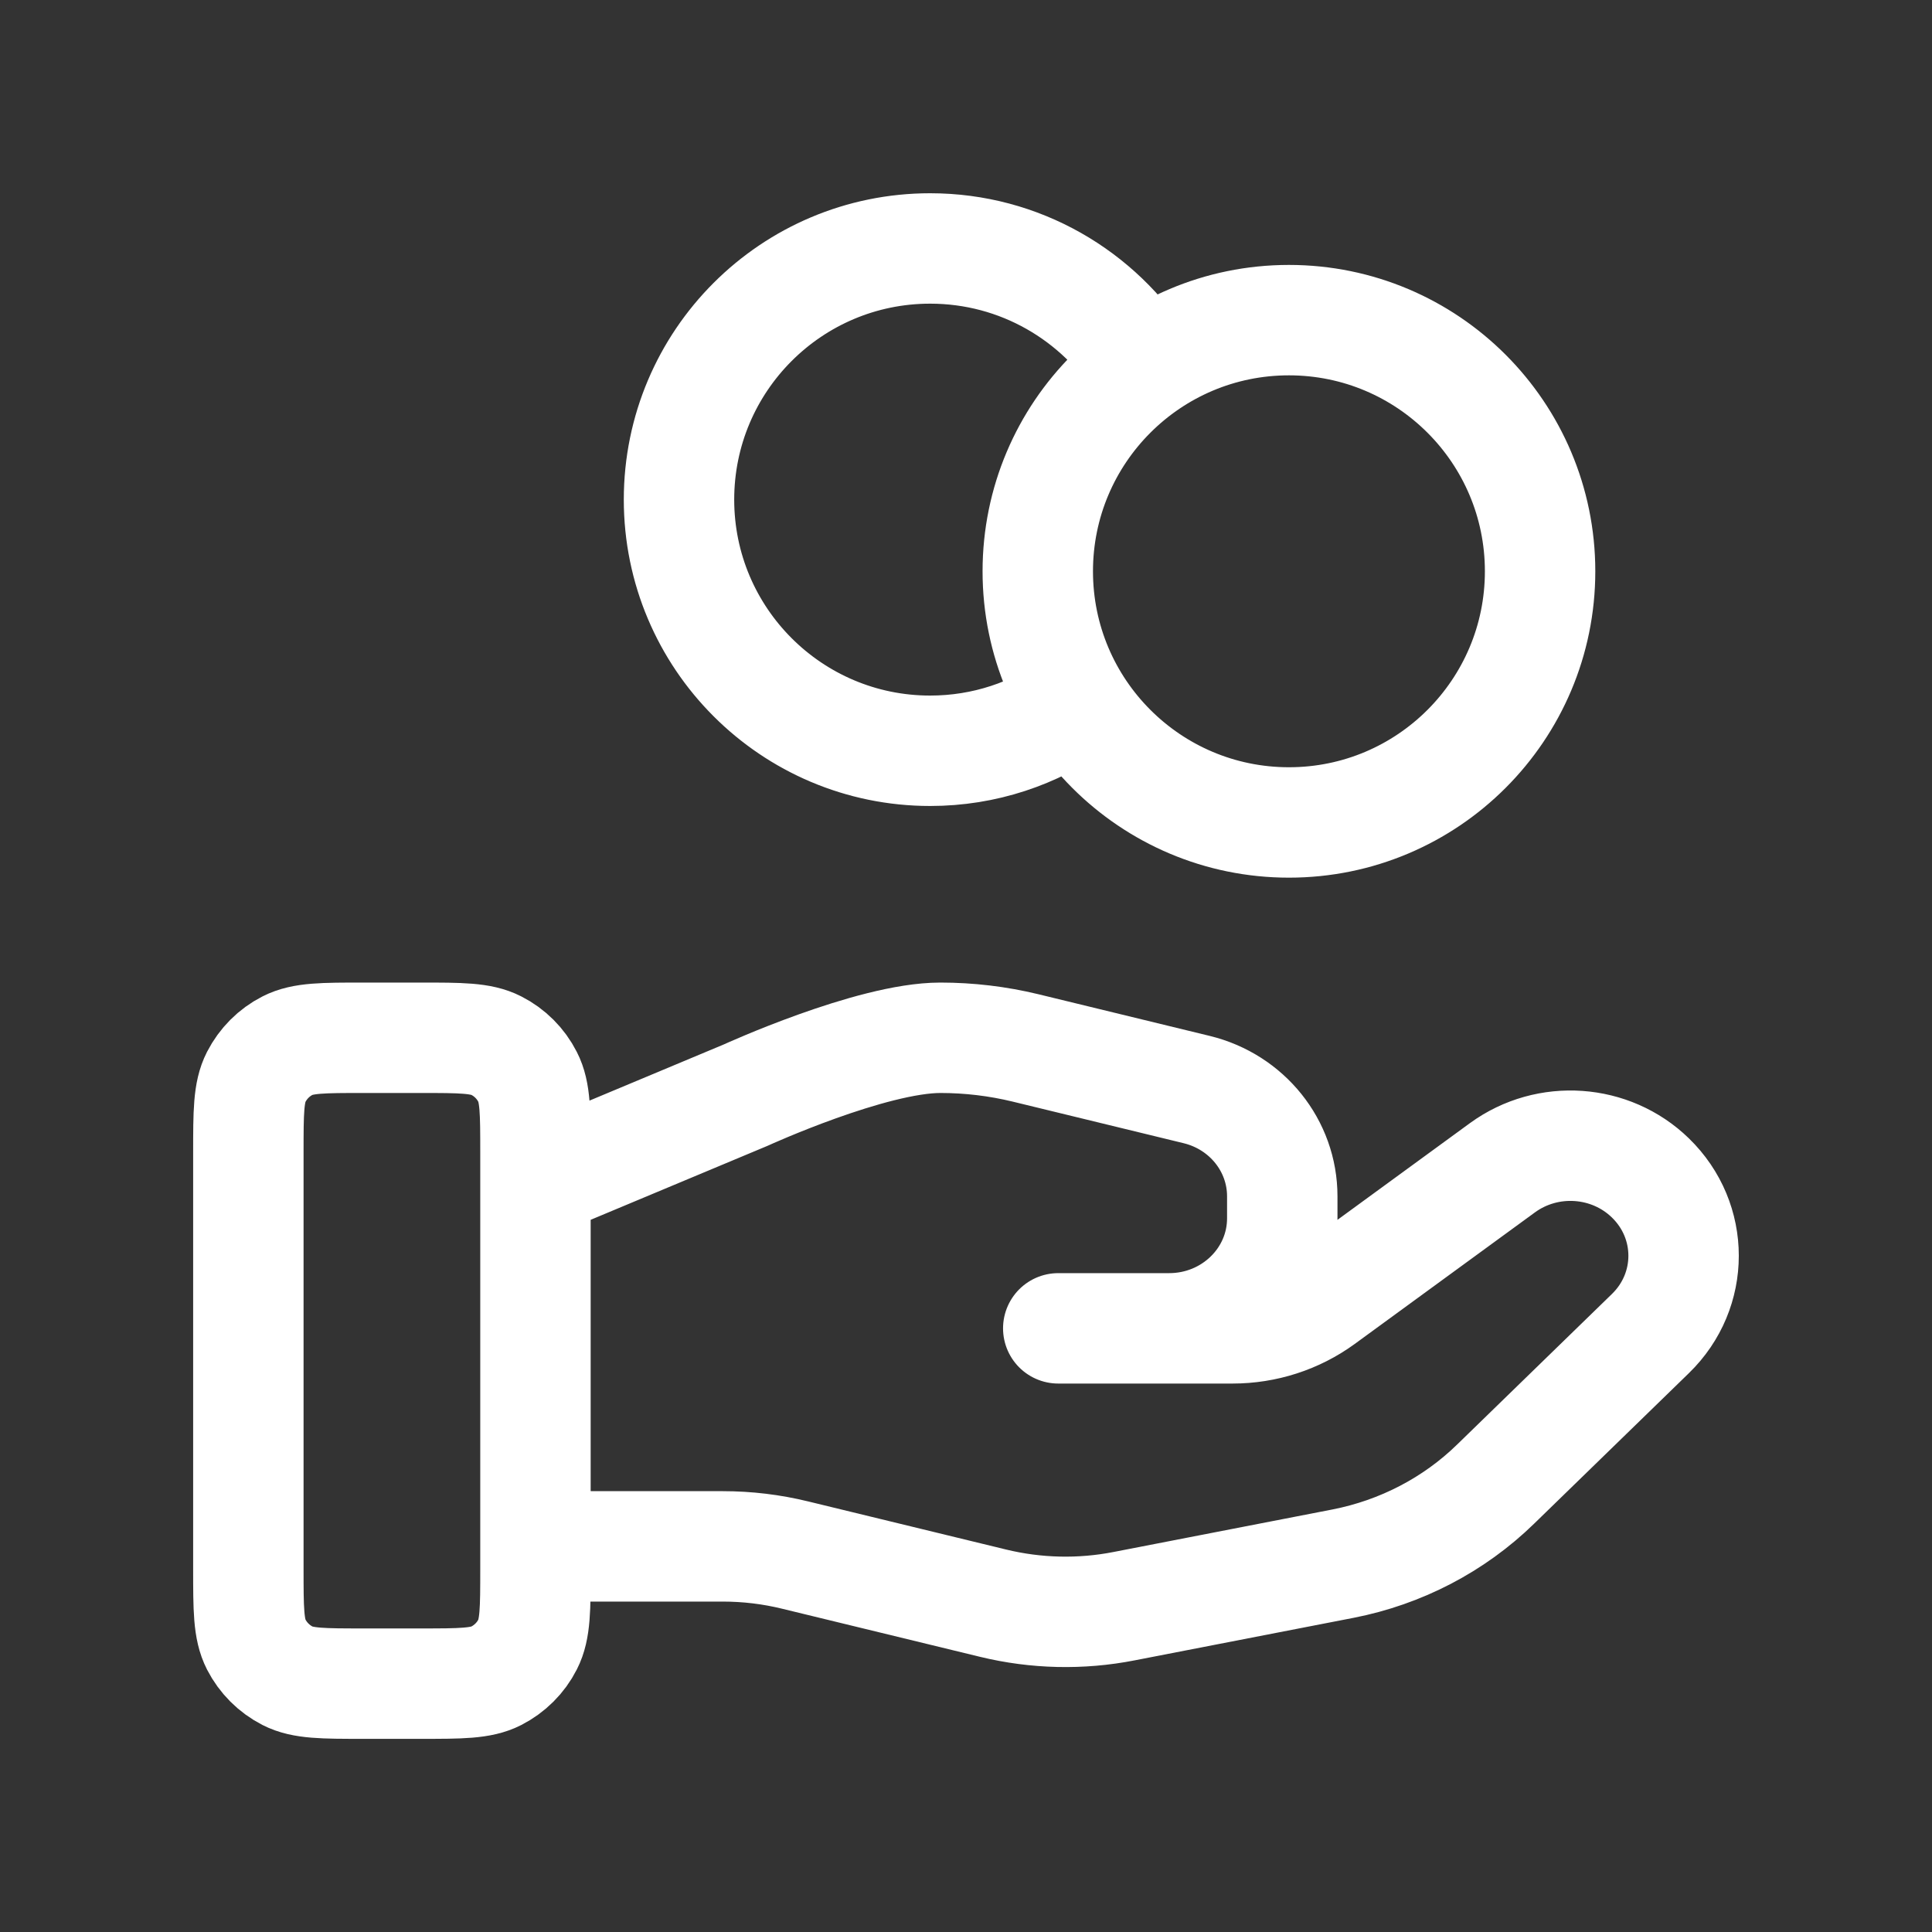 <svg width="20" height="20" viewBox="0 0 20 20" fill="none" xmlns="http://www.w3.org/2000/svg">
<rect x="0" y="0" width="20" height="20" fill="#333333" stroke="none"/>
<path d="M11.136 7.29C10.711 7.593 10.191 7.772 9.629 7.772C8.193 7.772 7.029 6.607 7.029 5.172C7.029 3.736 8.193 2.572 9.629 2.572C10.559 2.572 11.376 3.061 11.835 3.796M5.543 16.008H7.482C7.735 16.008 7.986 16.038 8.231 16.098L10.28 16.596C10.725 16.704 11.188 16.715 11.637 16.627L13.902 16.187C14.501 16.07 15.051 15.784 15.482 15.364L17.085 13.805C17.543 13.36 17.543 12.639 17.085 12.194C16.673 11.793 16.021 11.748 15.554 12.088L13.687 13.451C13.419 13.646 13.094 13.751 12.759 13.751H10.955L12.103 13.751C12.75 13.751 13.274 13.241 13.274 12.612V12.384C13.274 11.861 12.909 11.406 12.388 11.279L10.616 10.848C10.327 10.778 10.032 10.743 9.735 10.743C9.018 10.743 7.721 11.336 7.721 11.336L5.543 12.247M15.943 5.914C15.943 7.35 14.779 8.514 13.343 8.514C11.907 8.514 10.743 7.35 10.743 5.914C10.743 4.478 11.907 3.314 13.343 3.314C14.779 3.314 15.943 4.478 15.943 5.914ZM2.571 11.931L2.571 16.24C2.571 16.656 2.571 16.864 2.652 17.023C2.724 17.163 2.837 17.276 2.977 17.348C3.136 17.429 3.344 17.429 3.76 17.429H4.354C4.77 17.429 4.978 17.429 5.137 17.348C5.277 17.276 5.391 17.163 5.462 17.023C5.543 16.864 5.543 16.656 5.543 16.24V11.931C5.543 11.515 5.543 11.307 5.462 11.149C5.391 11.009 5.277 10.895 5.137 10.824C4.978 10.743 4.77 10.743 4.354 10.743L3.76 10.743C3.344 10.743 3.136 10.743 2.977 10.824C2.837 10.895 2.724 11.009 2.652 11.149C2.571 11.307 2.571 11.515 2.571 11.931Z" stroke="white" stroke-width="1.143" stroke-linecap="round" stroke-linejoin="round"/>
</svg>
